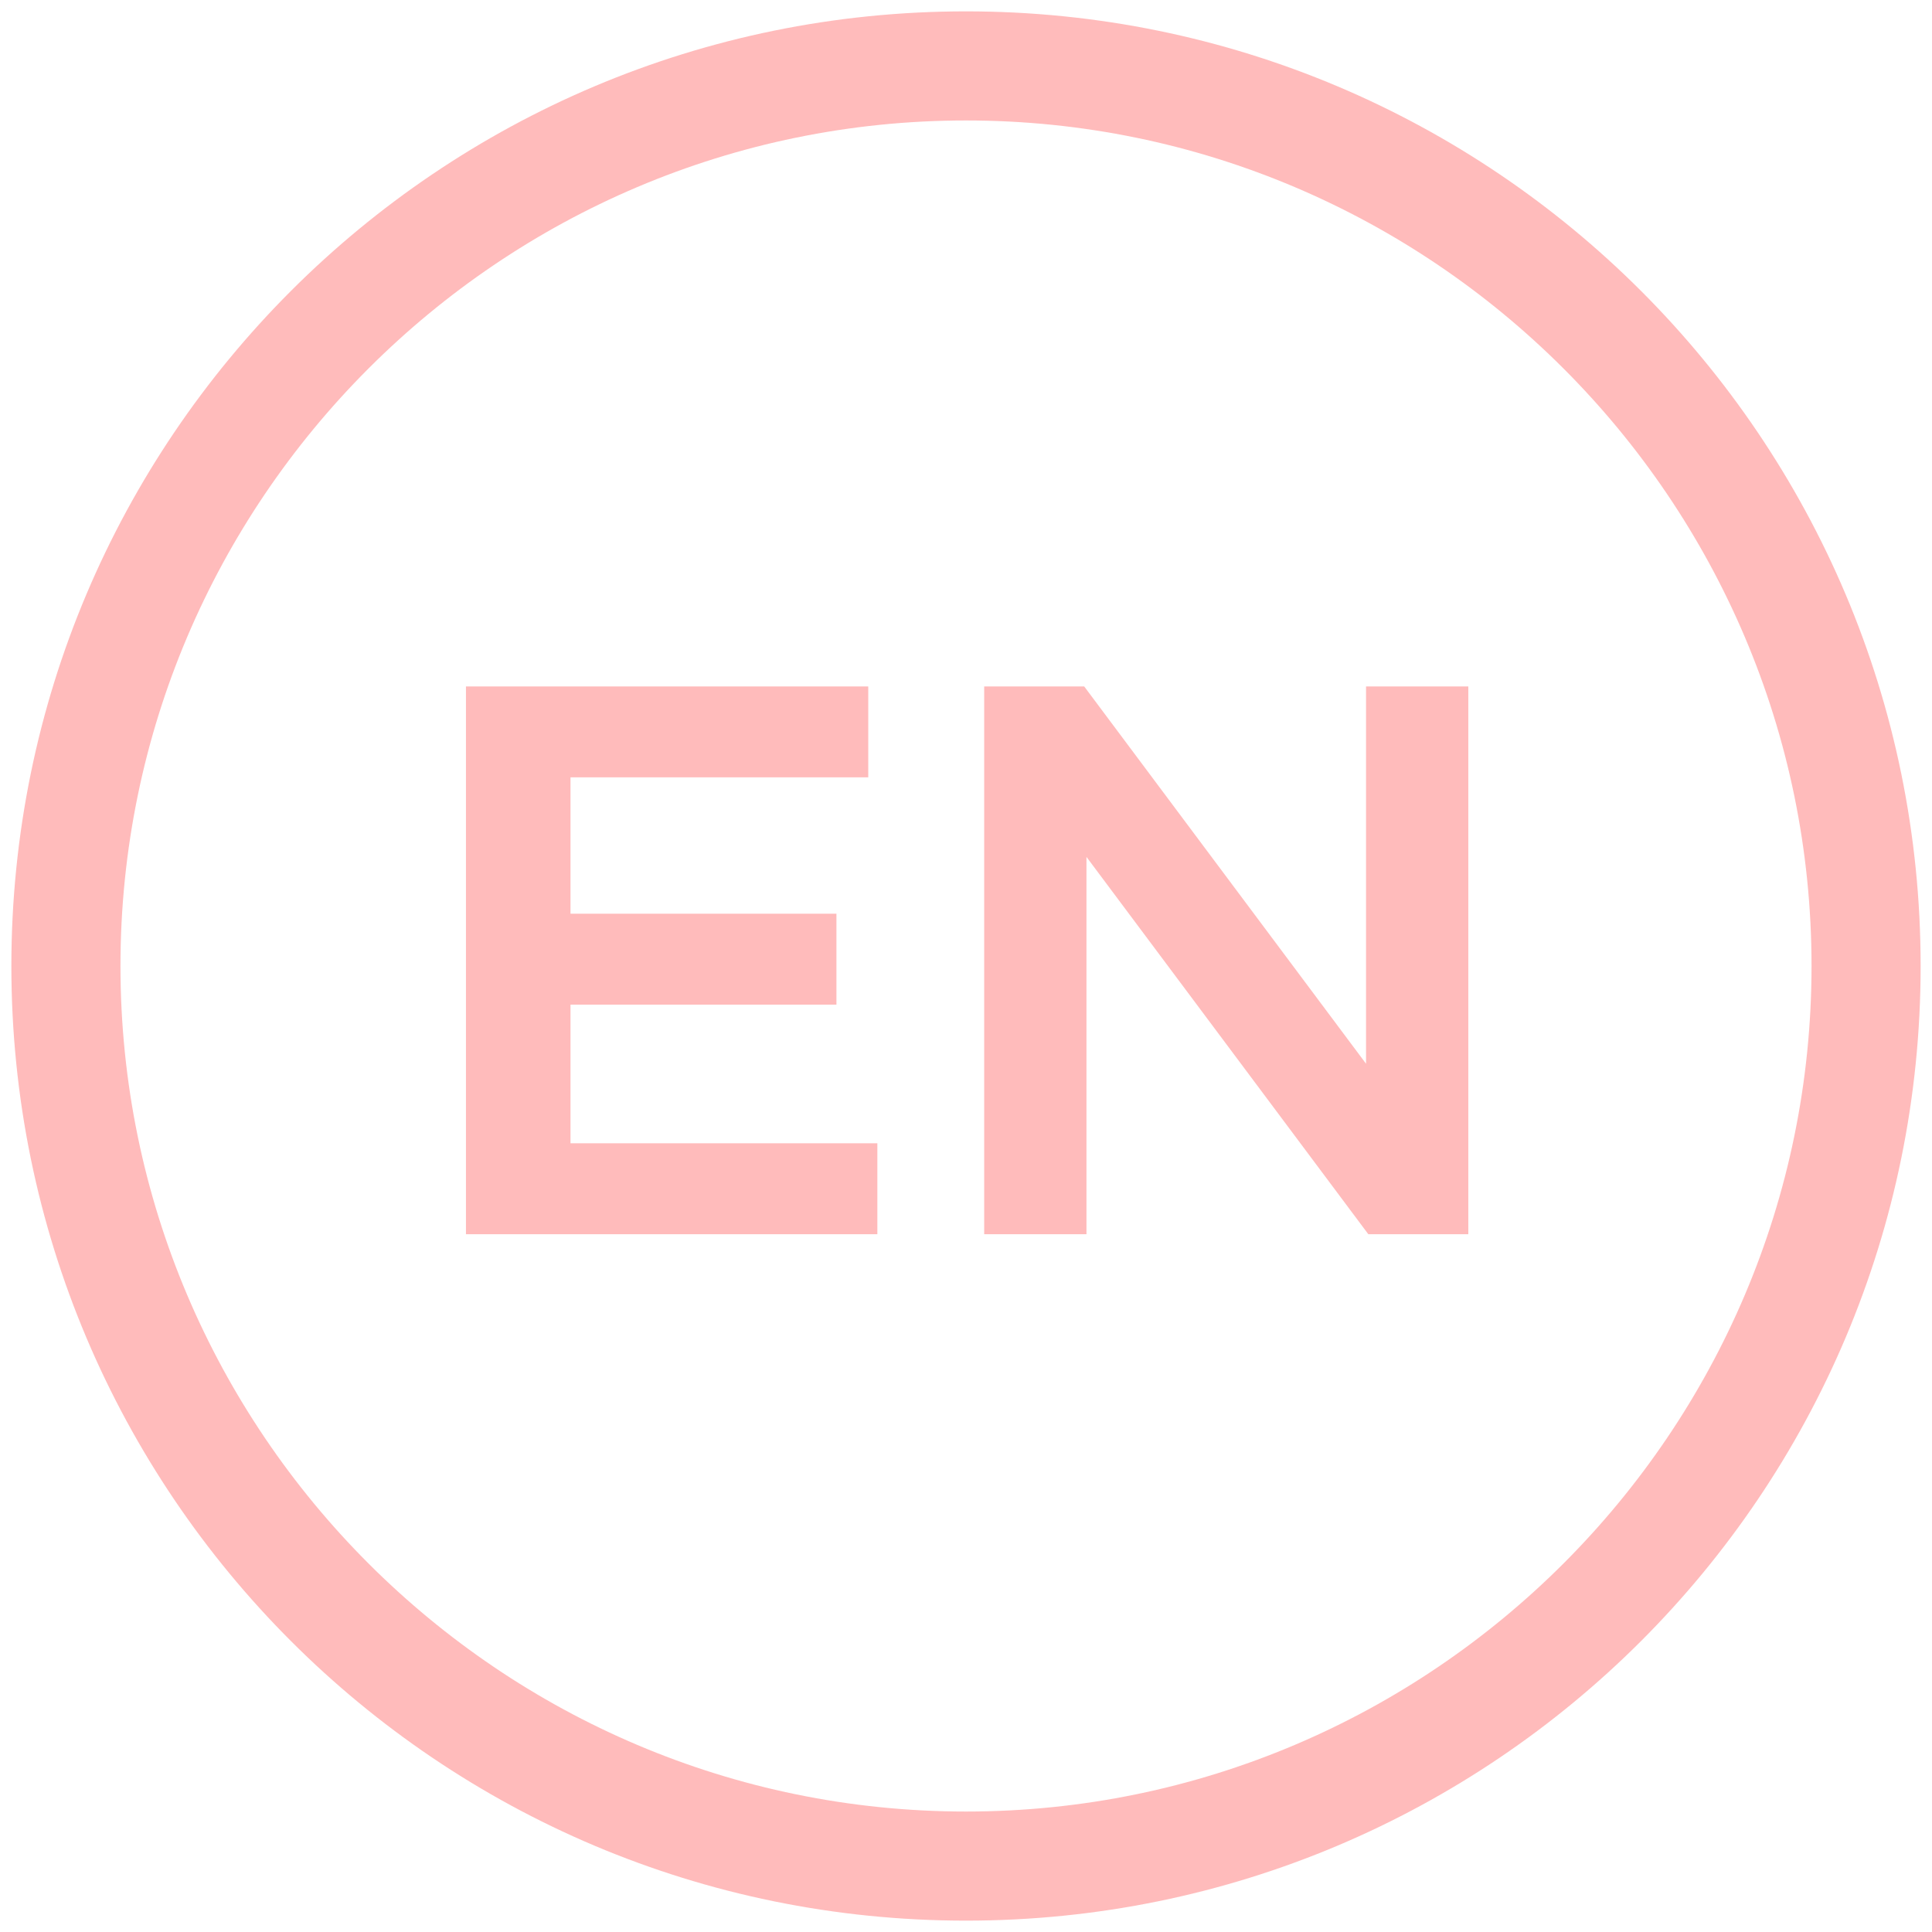 <?xml version="1.0" encoding="utf-8"?>
<!-- Generator: Adobe Illustrator 19.0.0, SVG Export Plug-In . SVG Version: 6.00 Build 0)  -->
<svg version="1.1" id="Layer_1" xmlns="http://www.w3.org/2000/svg" xmlns:xlink="http://www.w3.org/1999/xlink" x="0px" y="0px"
	 width="85px" height="85px" viewBox="-57 18 85 85" style="enable-background:new -57 18 85 85;" xml:space="preserve">
<style type="text/css">
	.st0{fill:#FFBBBB;}
</style>
<g>
	<path id="XMLID_4_" class="st0" d="M-14.5,18.5c-23.2,0-42,18.8-42,42s18.8,42,42,42s42-18.8,42-42S8.7,18.5-14.5,18.5L-14.5,18.5z
		 M-14.5,97.7C-35,97.7-51.7,81-51.7,60.5S-35,23.3-14.5,23.3S22.7,40,22.7,60.5S6,97.7-14.5,97.7L-14.5,97.7z"/>
	<g>
		<path class="st0" d="M-36.5,48.2h17.7v4h-13.1v6h11.7v4h-11.7v6.1h13.5v4h-18.1V48.2z"/>
		<path class="st0" d="M3.1,48.2h4.5v24.1H3.2L-9.2,55.7v16.6h-4.5V48.2h4.4L3.1,64.8V48.2z"/>
	</g>
</g>
</svg>
